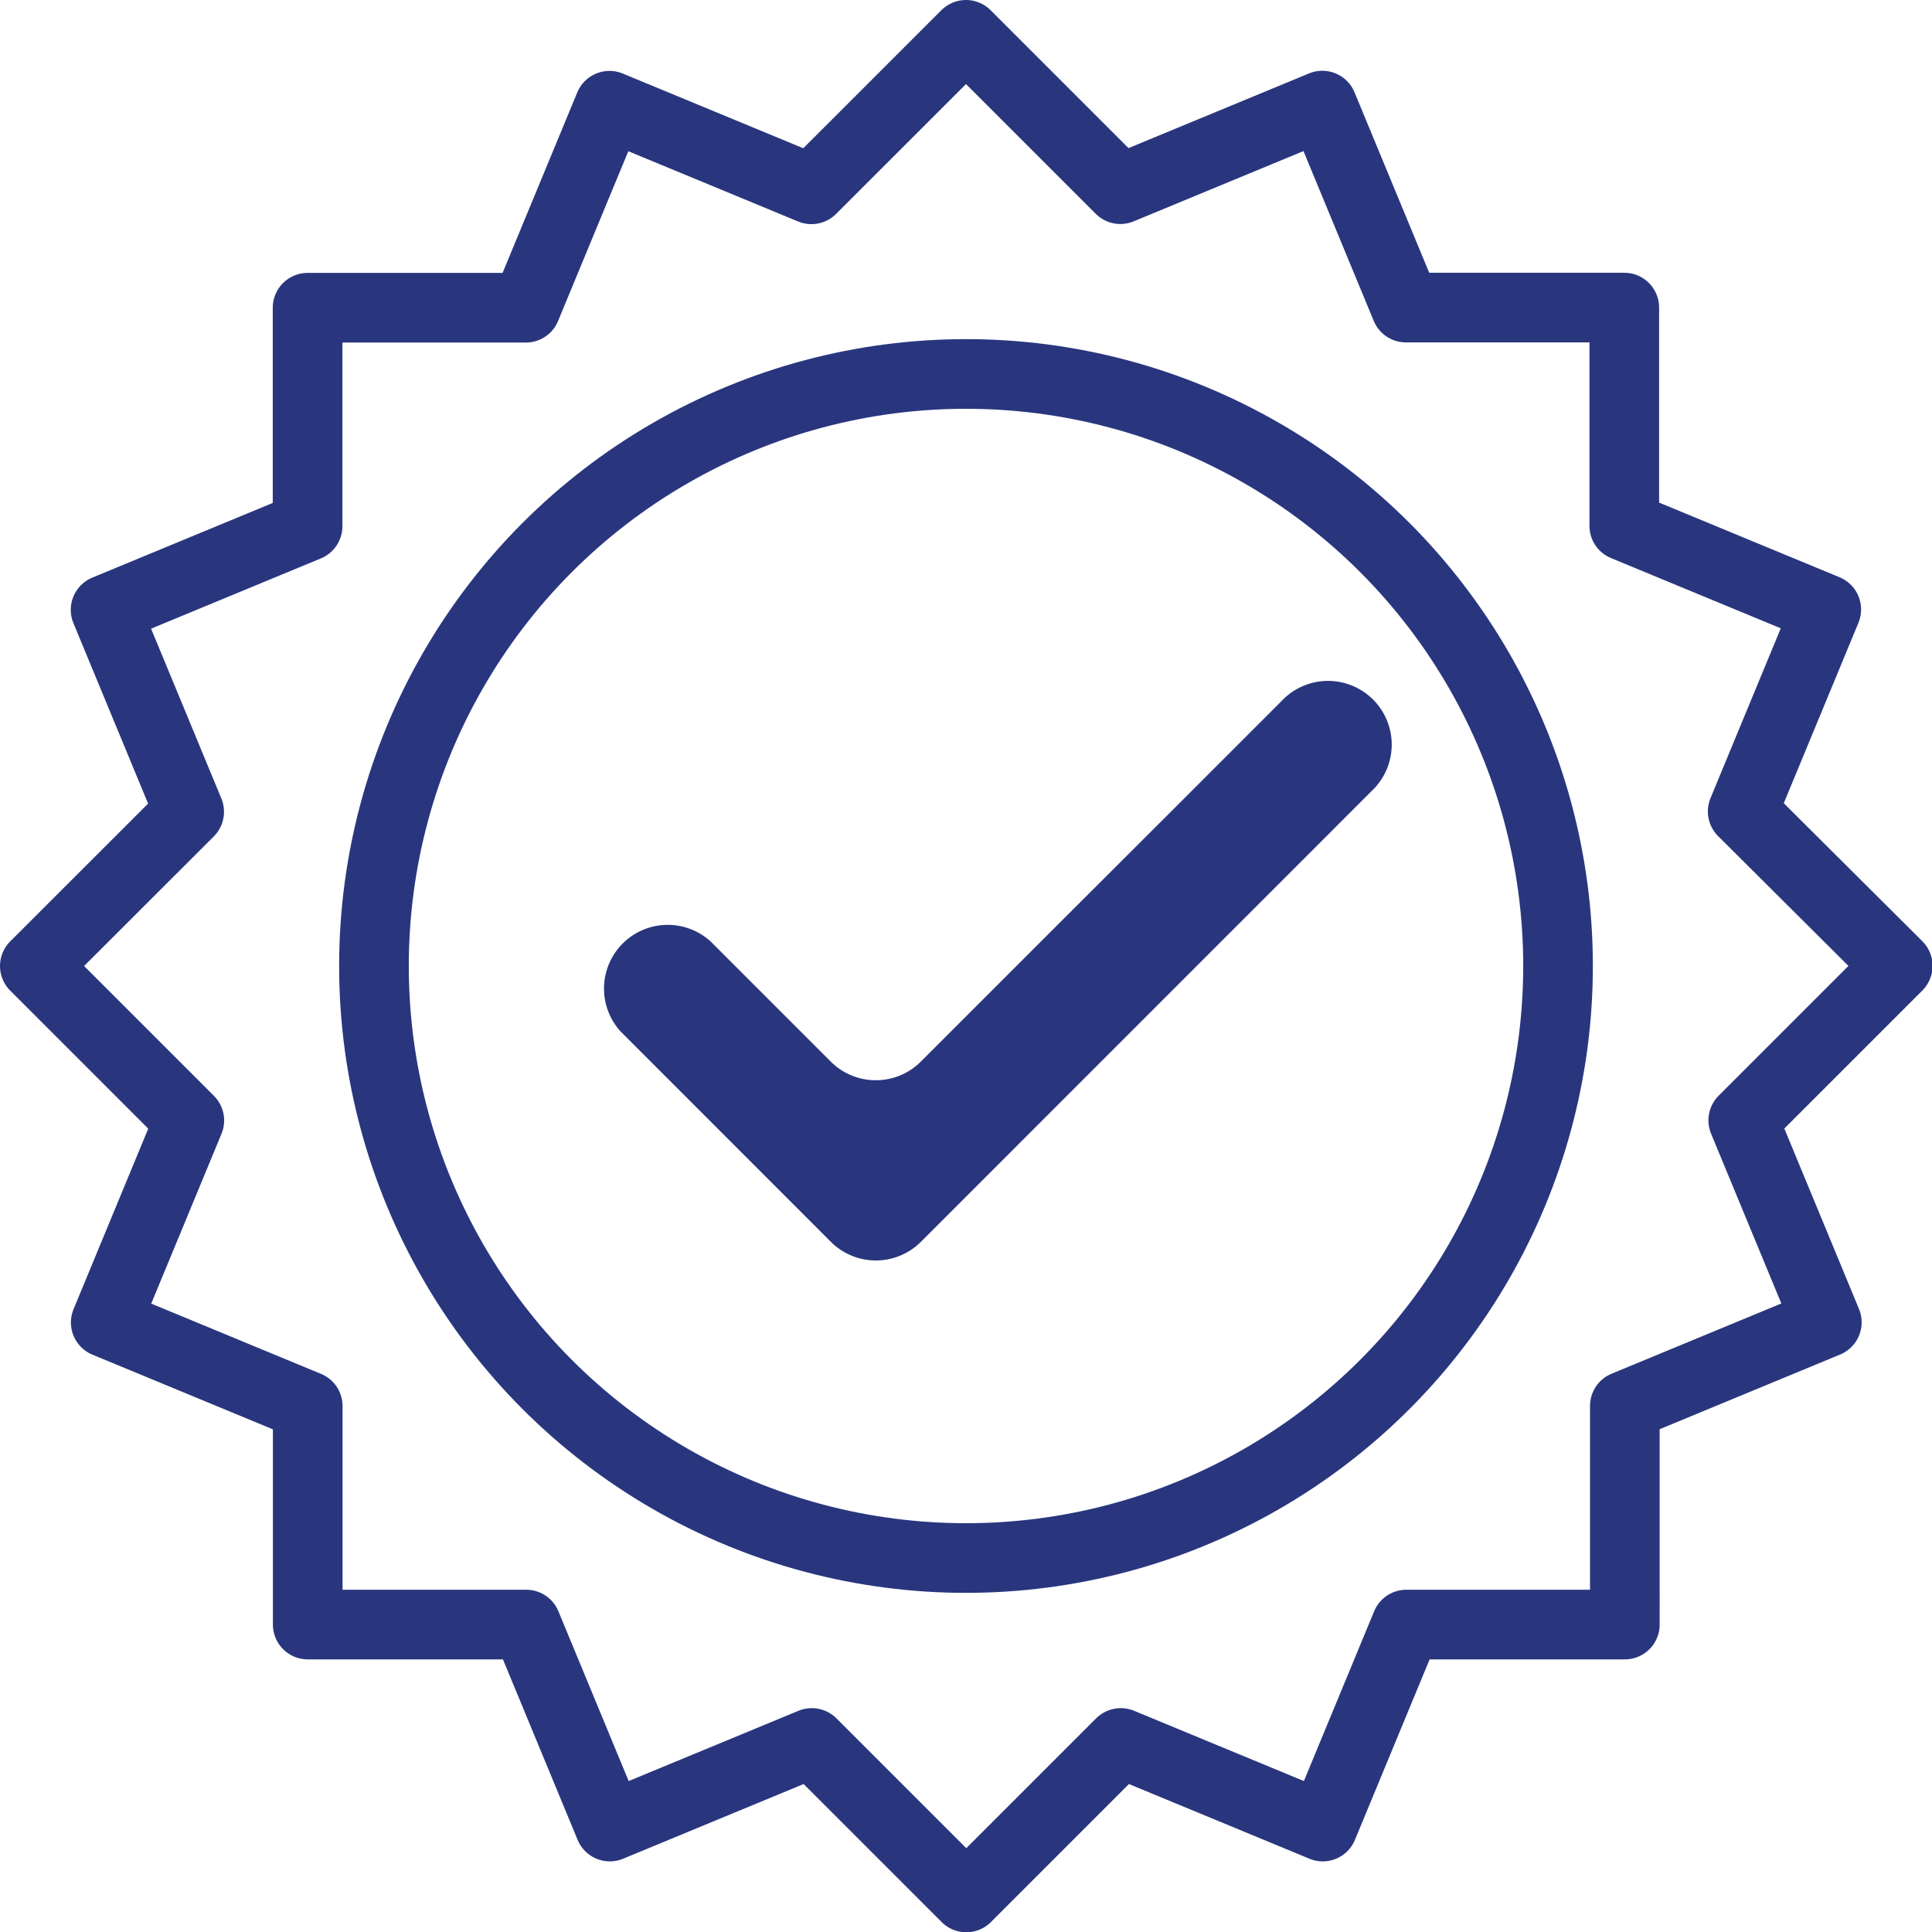 <?xml version="1.0" encoding="UTF-8"?> <svg xmlns="http://www.w3.org/2000/svg" id="Group_8233" data-name="Group 8233" width="55.476" height="55.476" viewBox="0 0 55.476 55.476"><g id="Group_8224" data-name="Group 8224" transform="translate(1 1)"><path id="Path_10327" data-name="Path 10327" d="M27.738,1,23.3,5.436l-5.8-2.4-2.4,5.8H8.832v6.274l-5.8,2.4,2.4,5.8L1,27.738l4.436,4.436-2.4,5.8,5.8,2.4v6.274h6.274l2.4,5.8,5.8-2.4,4.436,4.436,4.436-4.436,5.8,2.4,2.4-5.8h6.274V40.37l5.8-2.4-2.4-5.8,4.436-4.436L50.04,23.3l2.4-5.8-5.8-2.4V8.832H40.37l-2.4-5.8-5.8,2.4Z" transform="translate(-1 -1)" fill="none" stroke="#29367e" stroke-linecap="round" stroke-linejoin="round" stroke-width="2"></path><path id="Path_10328" data-name="Path 10328" d="M36.008,28.8l3.382-3.382A1.829,1.829,0,1,1,41.978,28L29.04,40.94a1.829,1.829,0,0,1-2.588,0L20.415,34.9A1.83,1.83,0,0,1,23,32.315l3.45,3.45a1.829,1.829,0,0,0,2.588,0l3.918-3.918Z" transform="translate(-3.596 -6.283)" fill="#29367e"></path><circle id="Ellipse_78" data-name="Ellipse 78" cx="17" cy="17" r="17" transform="translate(9.738 9.738)" fill="none" stroke="#29367e" stroke-linecap="round" stroke-linejoin="round" stroke-width="2"></circle></g></svg> 